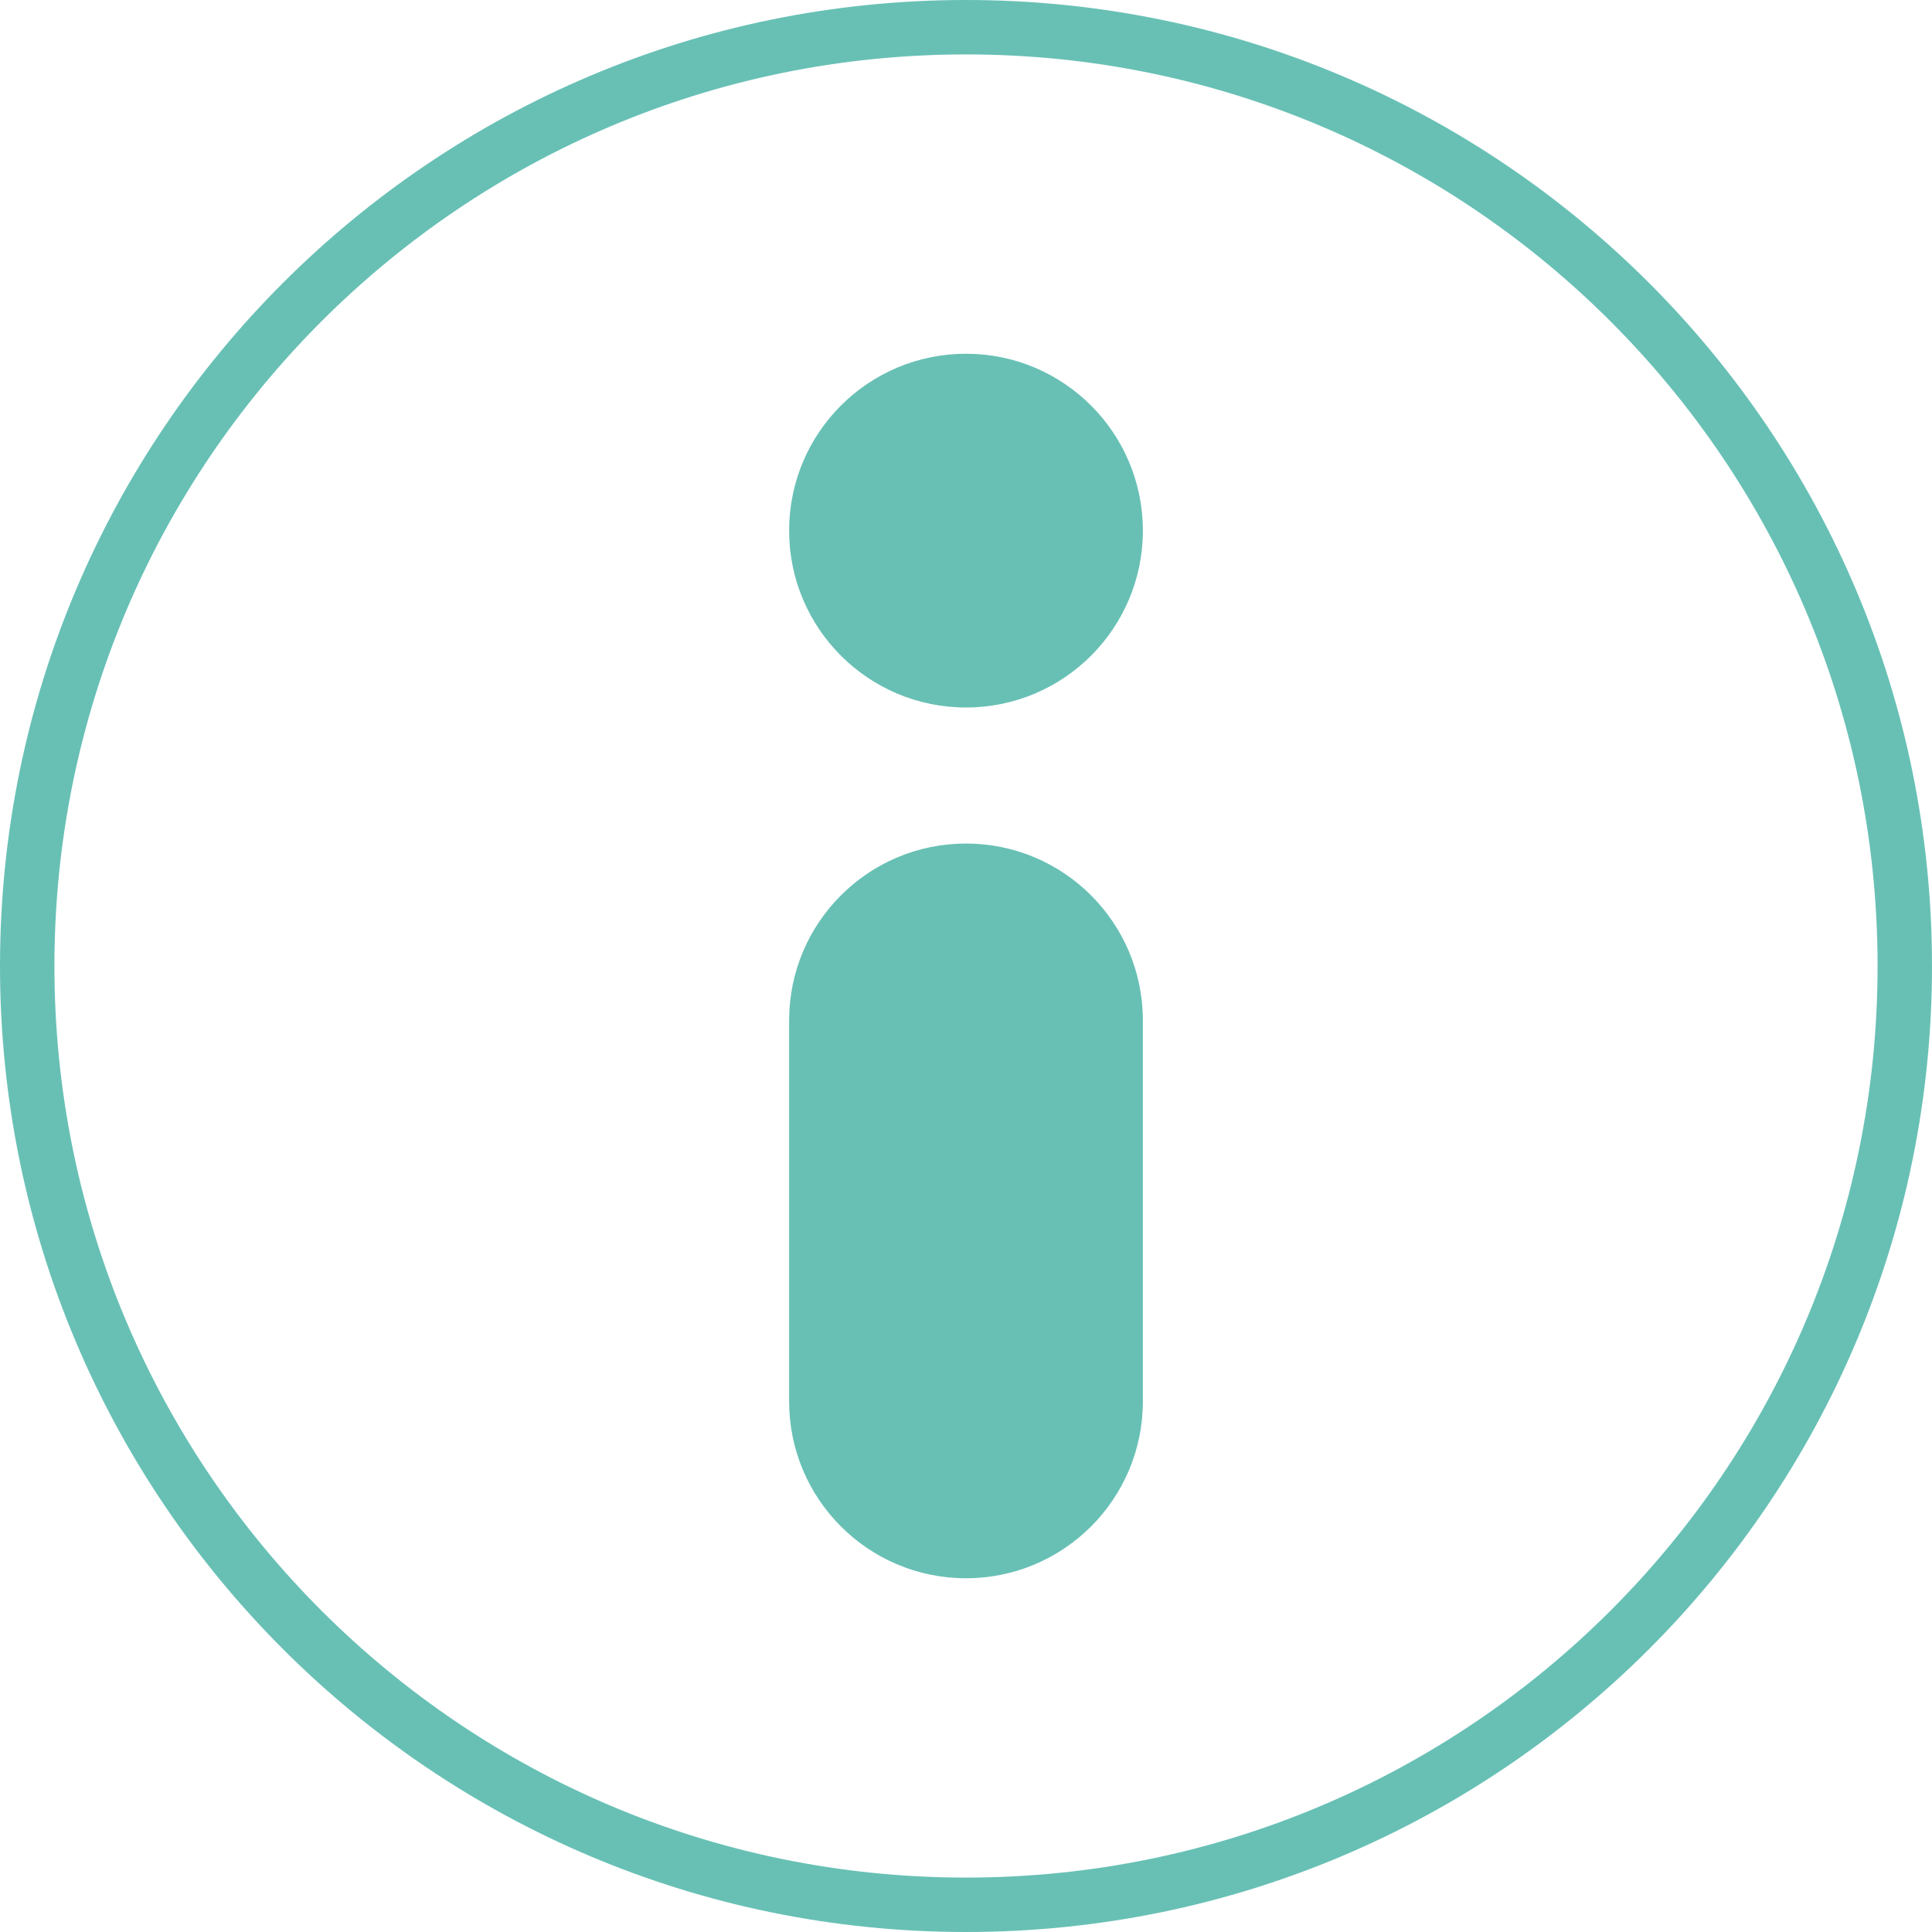 <svg width="71" height="71" viewBox="0 0 71 71" fill="none" xmlns="http://www.w3.org/2000/svg">
<path fill-rule="evenodd" clip-rule="evenodd" d="M35.5 0C15.894 0 0 15.894 0 35.5C0 55.106 15.894 71 35.5 71C55.106 71 71 55.106 71 35.5C71 15.894 55.106 0 35.5 0ZM2 35.5C2 16.998 16.998 2 35.5 2C54.002 2 69 16.998 69 35.5C69 54.002 54.002 69 35.5 69C16.998 69 2 54.002 2 35.5Z" fill="#68C0B5"/>
<path d="M35.5 13C31.91 13 29 15.91 29 19.5C29 23.09 31.91 26 35.5 26C39.09 26 42 23.09 42 19.5C42 15.91 39.09 13 35.5 13Z" fill="#68C0B5"/>
<path d="M35.5 31C31.91 31 29 33.91 29 37.5V51.5C29 55.09 31.91 58 35.5 58C39.09 58 42 55.09 42 51.5V37.5C42 33.91 39.09 31 35.5 31Z" fill="#68C0B5"/>
</svg>
